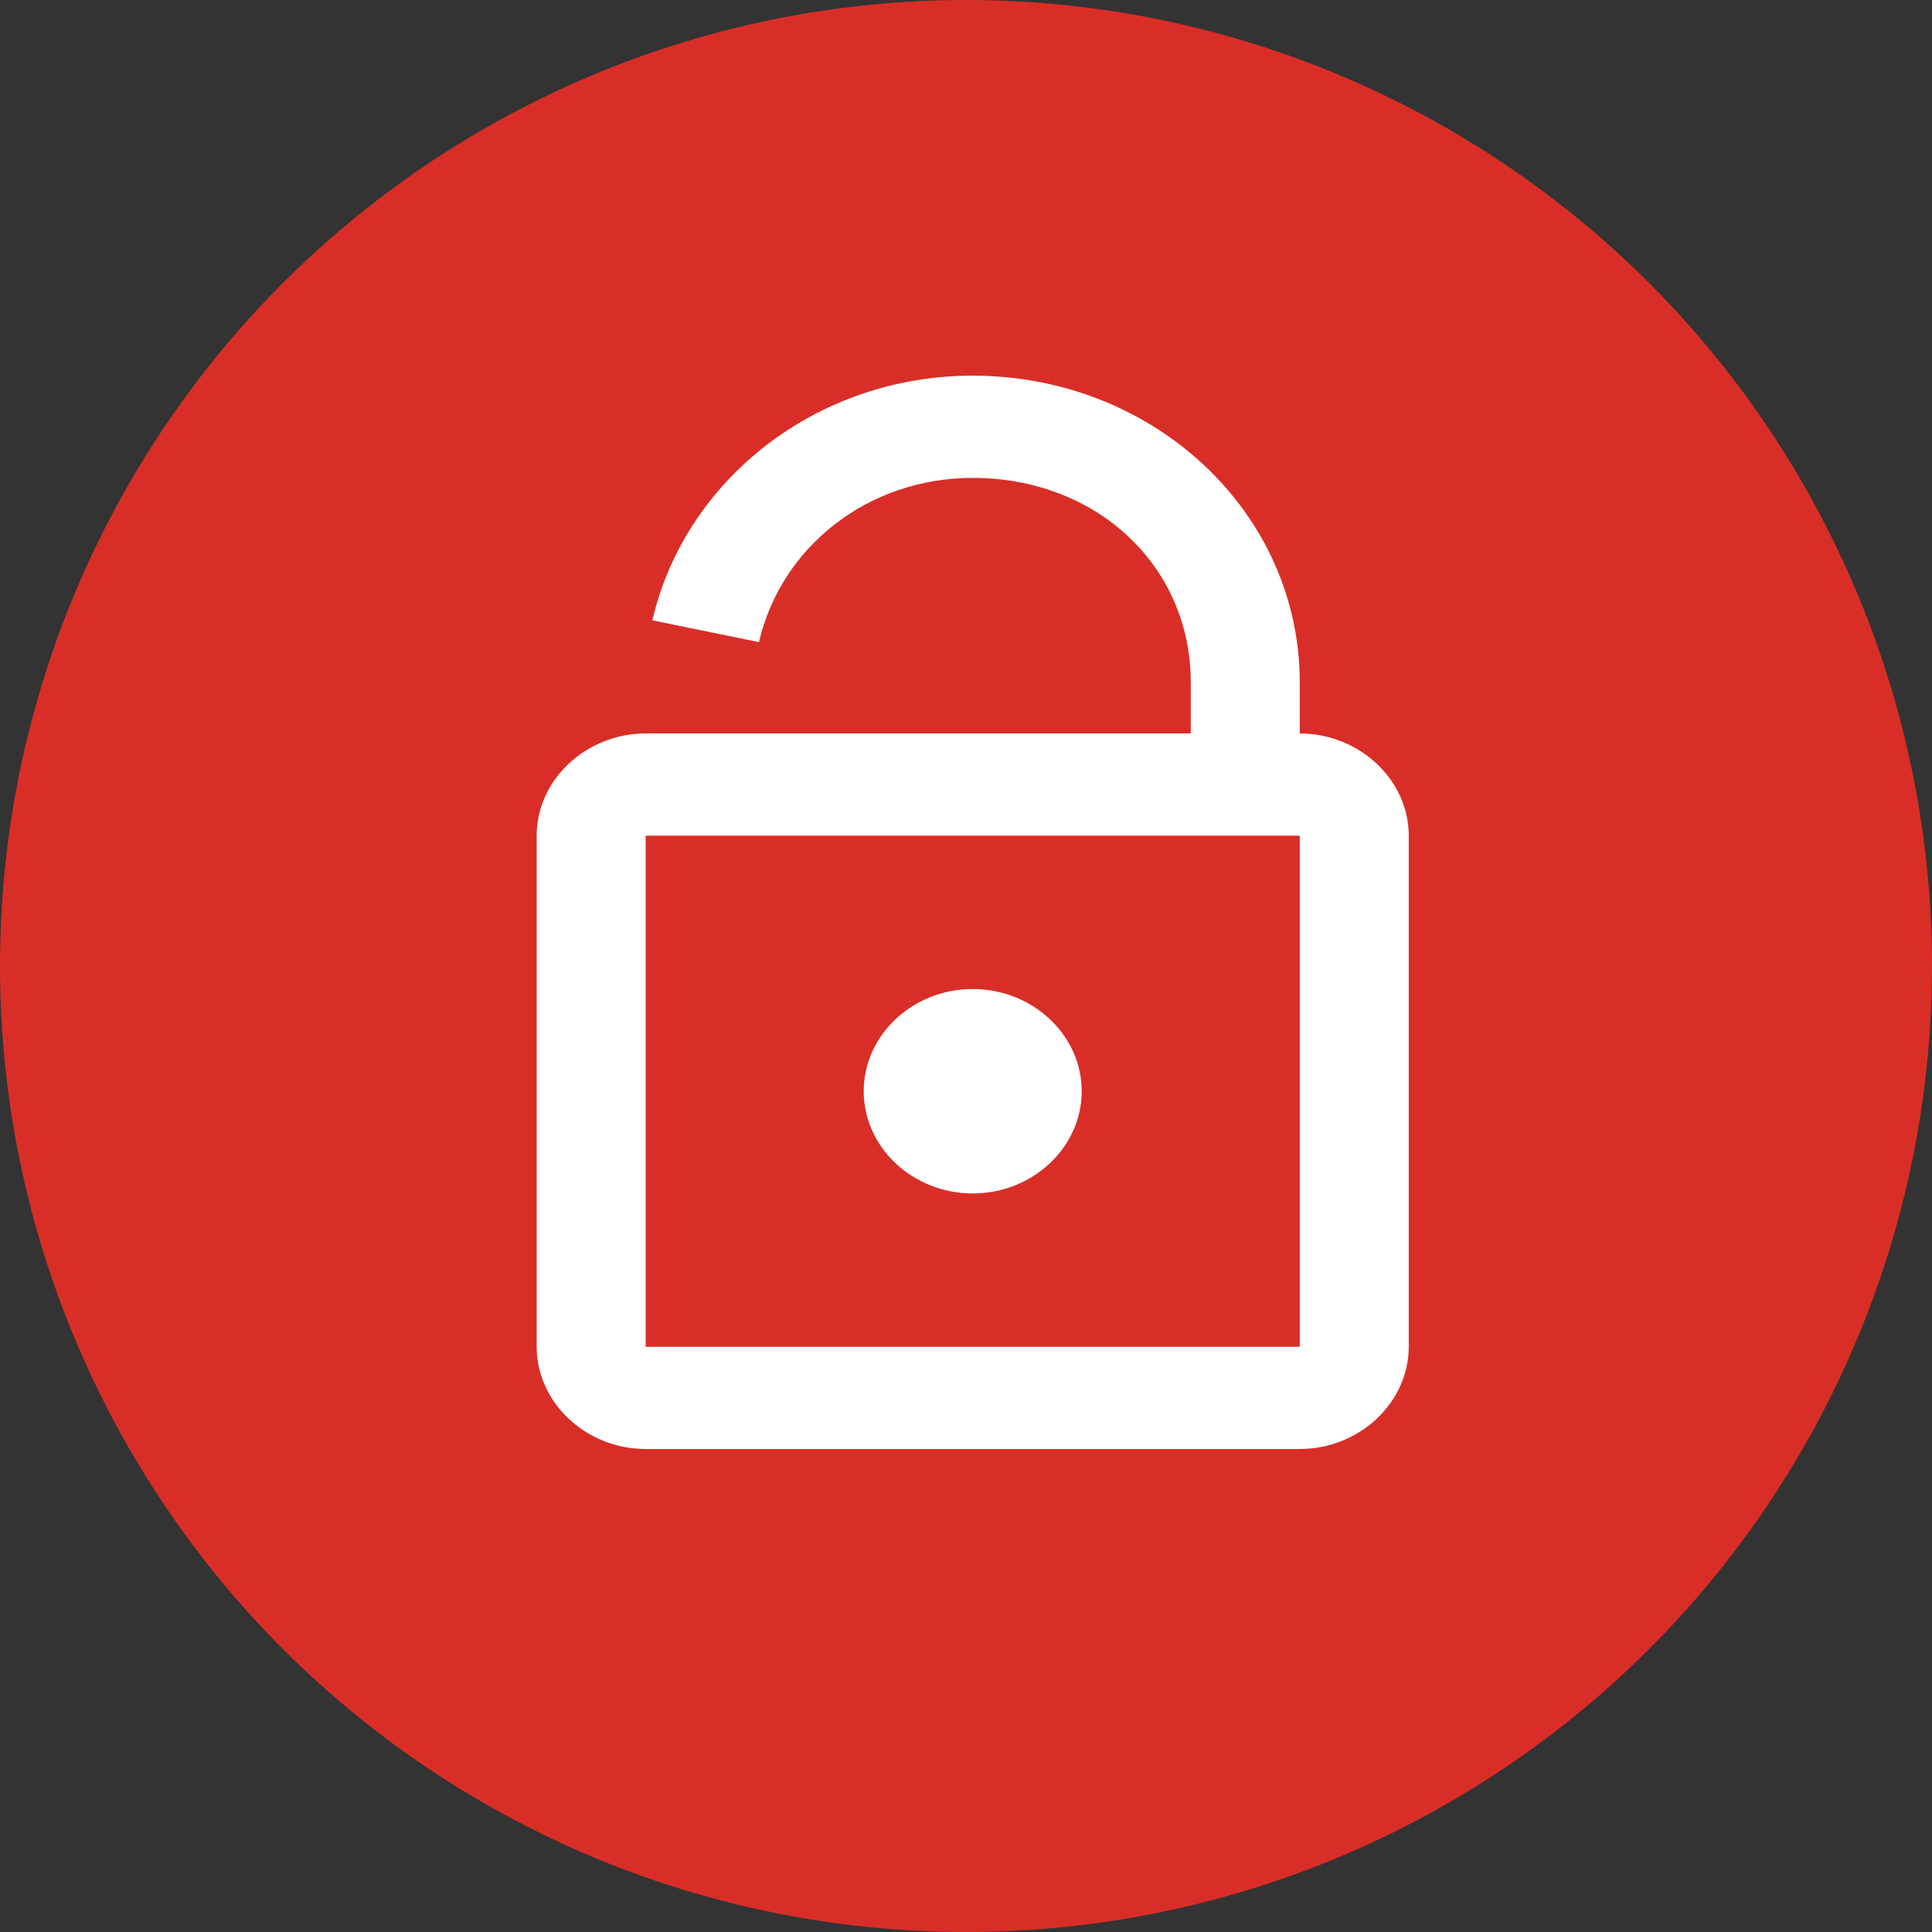 <svg width="36" height="36" viewBox="0 0 36 36" fill="none" xmlns="http://www.w3.org/2000/svg">
<rect x="0" y="0" width="36" height="36" fill="#333333" stroke="none"/>
<circle cx="18" cy="18" r="18" fill="#D92E27"/>
<path d="M18.125 7C15.208 7 12.761 8.949 12.156 11.559L14.142 11.965C14.552 10.194 16.167 8.905 18.125 8.905C20.437 8.905 22.188 10.546 22.188 12.714V13.667H12.031C10.921 13.667 10 14.53 10 15.571V25.095C10 26.136 10.921 27 12.031 27H24.219C25.329 27 26.25 26.136 26.25 25.095V15.571C26.25 14.53 25.329 13.667 24.219 13.667V12.714C24.219 9.549 21.501 7 18.125 7ZM12.031 15.571H24.219V25.095H12.031V15.571ZM18.125 18.429C17.008 18.429 16.094 19.286 16.094 20.333C16.094 21.381 17.008 22.238 18.125 22.238C19.242 22.238 20.156 21.381 20.156 20.333C20.156 19.286 19.242 18.429 18.125 18.429Z" fill="white"/>
</svg>
